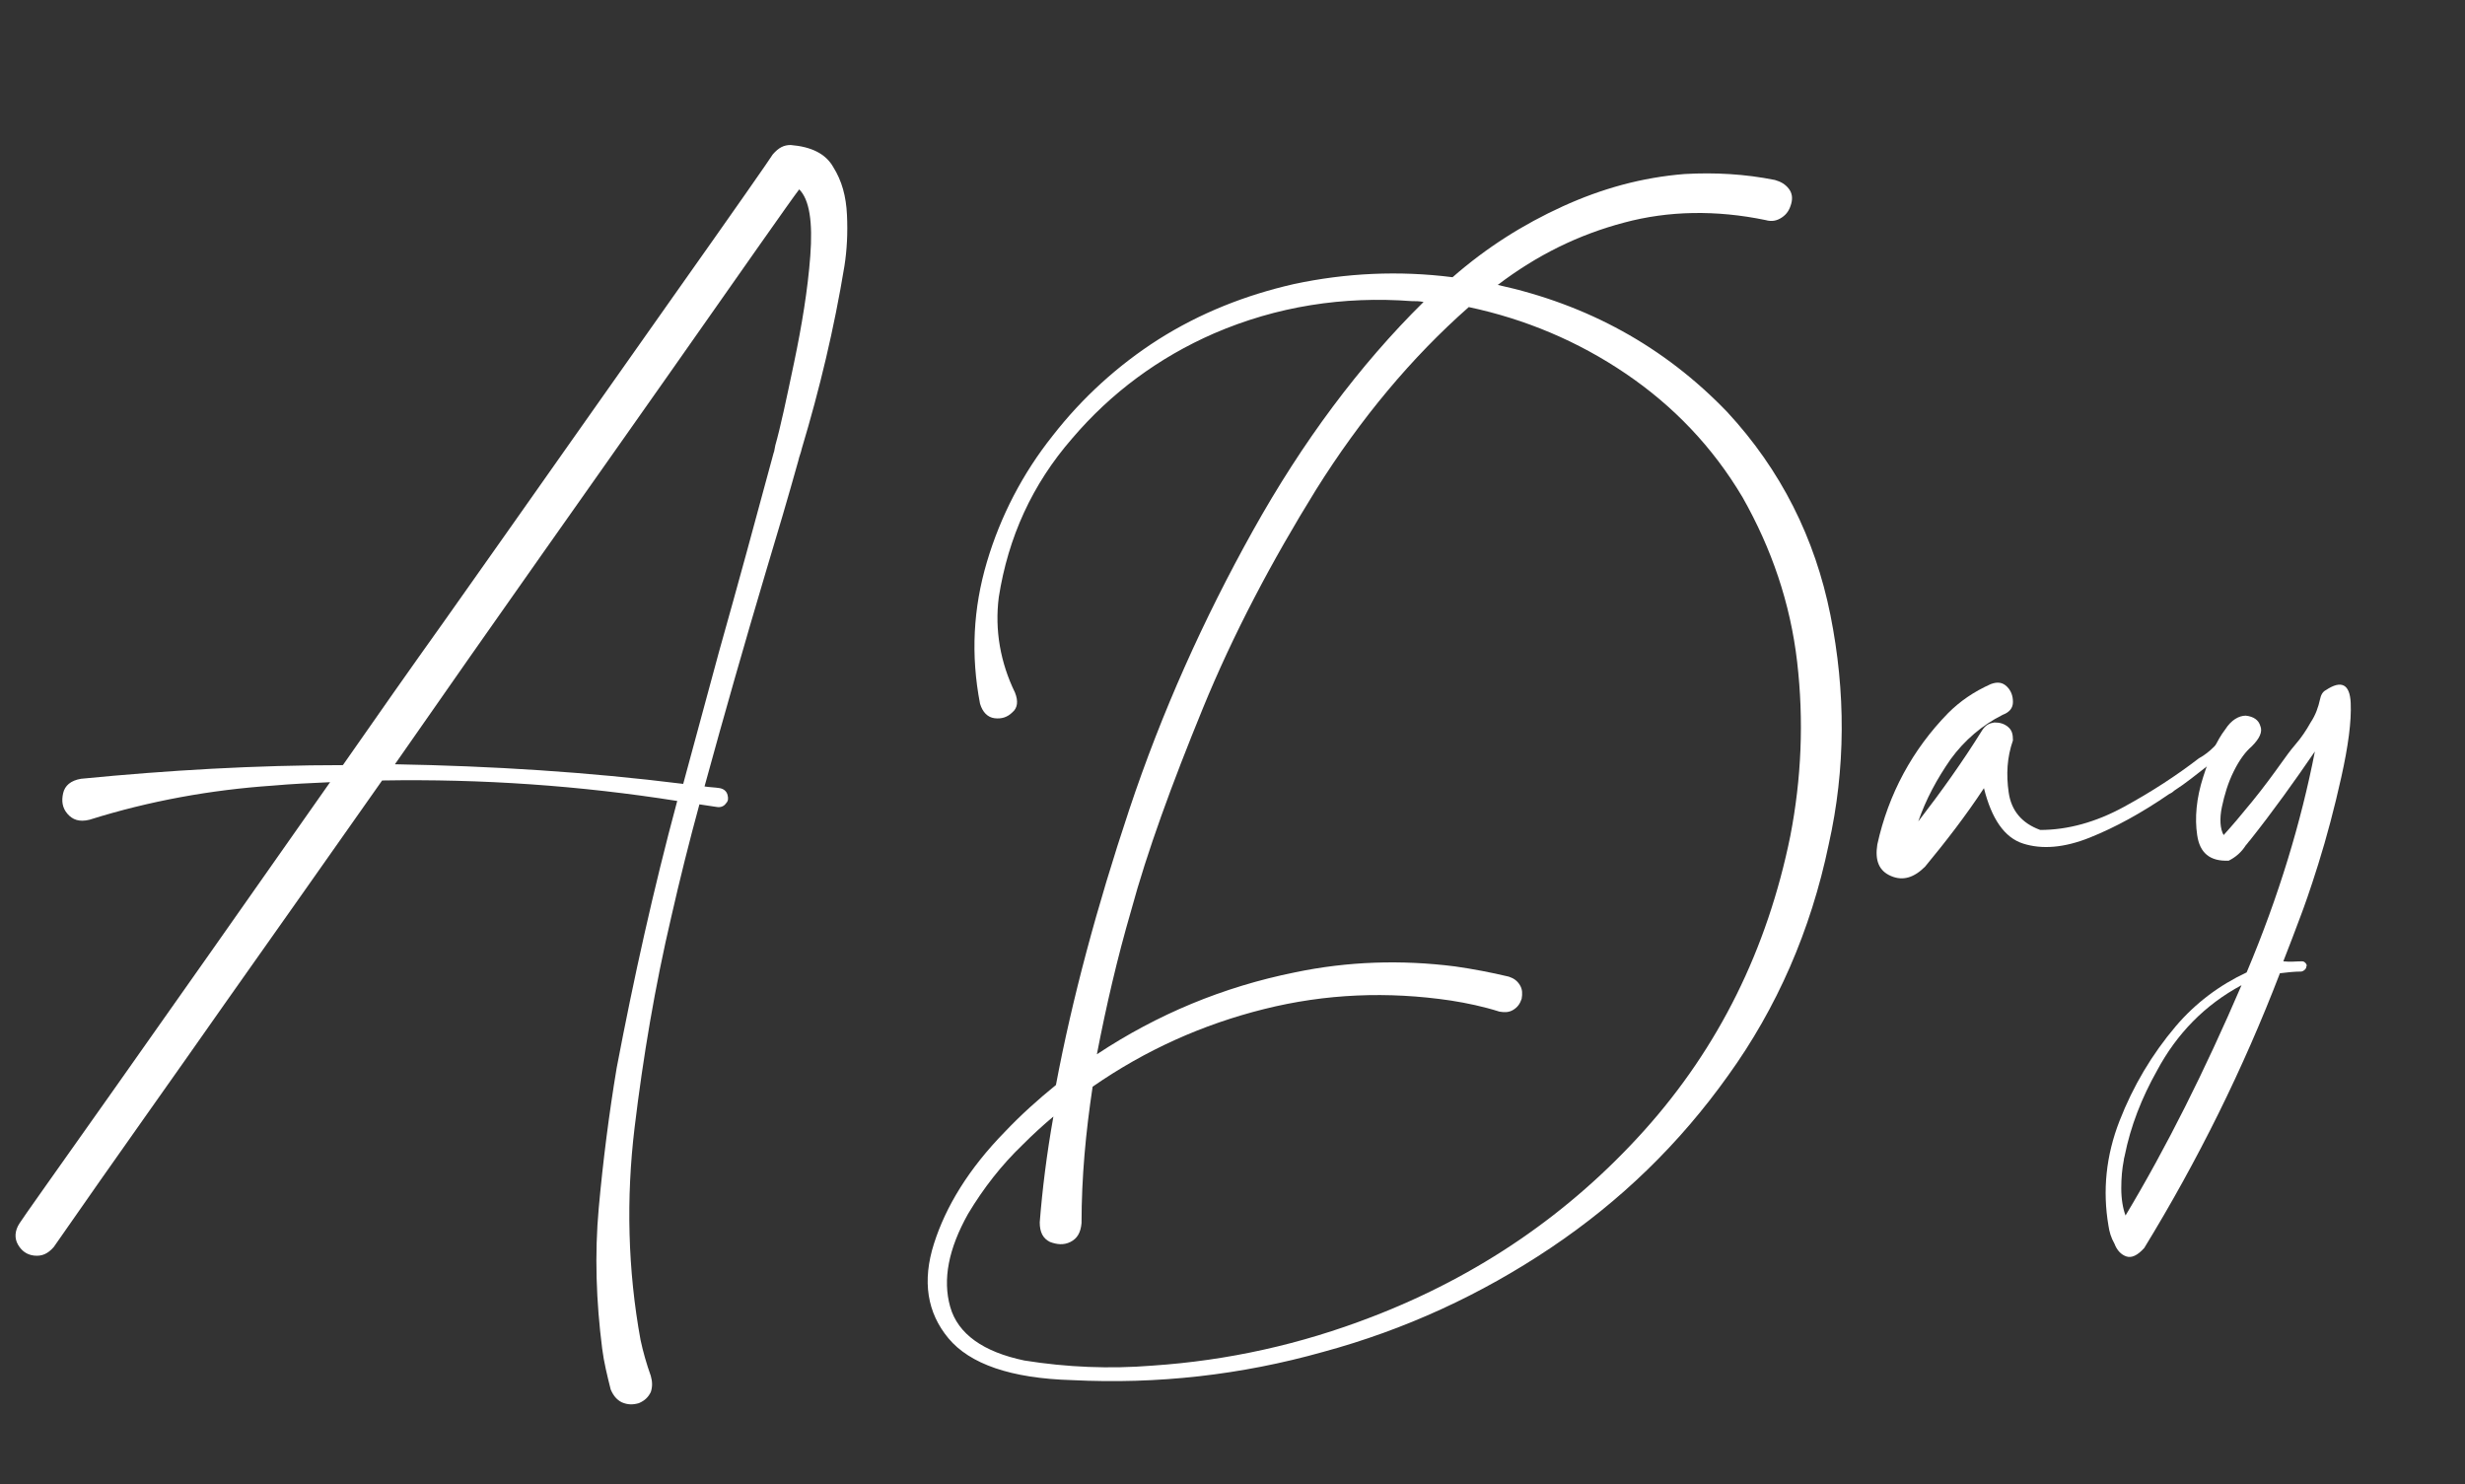 <?xml version="1.0" encoding="UTF-8"?> <!-- Generator: Adobe Illustrator 24.1.2, SVG Export Plug-In . SVG Version: 6.00 Build 0) --> <svg xmlns="http://www.w3.org/2000/svg" xmlns:xlink="http://www.w3.org/1999/xlink" id="Layer_1" x="0px" y="0px" viewBox="0 0 289 174" style="enable-background:new 0 0 289 174;" xml:space="preserve"><rect x="0" y="0" width="289" height="174" fill="#333333" stroke="none"/> <style type="text/css"> .st0{fill:#FFFFFF;} </style> <g> <path class="st0" d="M92.7,17c2.4,0.2,4.1,1,5,2.6c1,1.6,1.5,3.4,1.6,5.6c0.1,2.1,0,4.1-0.3,6c-1.2,7.3-2.9,14.4-5,21.4 c-0.1,0.5-0.3,0.9-0.4,1.4c-1.2,4.3-2.5,8.7-3.8,13c-2.5,8.4-4.9,16.8-7.2,25.2c0.6,0.1,1.2,0.1,1.8,0.2c0.5,0.1,0.8,0.4,0.9,0.8 c0.1,0.4,0.1,0.7-0.2,1c-0.2,0.3-0.6,0.5-1.1,0.4c-0.7-0.1-1.4-0.2-2-0.3c-1.2,4.4-2.3,8.8-3.3,13.2c-1.9,8.1-3.3,16.4-4.3,24.7 c-1,8.3-0.8,16.7,0.7,24.9c0.3,1.4,0.7,2.8,1.2,4.2c0.2,0.7,0.2,1.3,0,1.9c-0.3,0.6-0.7,1-1.4,1.3c-0.7,0.2-1.3,0.2-2-0.1 c-0.6-0.3-1-0.8-1.3-1.5c-0.4-1.6-0.8-3.2-1-4.8c-0.7-5.5-0.9-11-0.4-16.5c0.5-5.5,1.2-11,2.1-16.4c2-10.5,4.3-20.9,7.1-31.3 c-11.4-1.8-22.9-2.6-34.6-2.4c-6.4,9.1-12.6,17.9-18.4,26.1c-5.8,8.3-12.6,17.8-20.1,28.6c-0.7,0.8-1.4,1.1-2.3,1s-1.5-0.6-1.9-1.3 s-0.4-1.6,0.2-2.5c0.3-0.5,4-5.7,11-15.6s15.5-22,25.4-36.1c-2.2,0.1-4.5,0.2-6.7,0.4c-7.3,0.5-14.5,1.8-21.5,4 c-1.2,0.3-2,0-2.6-0.7c-0.6-0.7-0.7-1.5-0.5-2.4c0.2-0.9,0.9-1.5,2.1-1.7c10.2-1,20.5-1.6,30.7-1.6c3.9-5.6,7.9-11.3,11.9-16.9 c10.4-14.7,19.3-27.4,26.8-38s11.4-16.2,11.7-16.7C91.3,17.3,91.9,17,92.7,17z M90.7,53.1c0.1-0.2,0.1-0.5,0.2-0.9 c0.6-2.1,1.3-5.4,2.2-9.7c0.9-4.3,1.6-8.5,1.9-12.5s-0.1-6.6-1.3-7.8c-1,1.3-6.1,8.6-15.3,21.7c-9.2,13.1-20,28.3-32.1,45.7 c11.3,0.2,22.6,0.9,33.8,2.3c1.4-5.2,2.8-10.3,4.2-15.5C86.5,68.6,88.6,60.9,90.7,53.1z"></path> <path class="st0" d="M202.5,48.3c6.3,6.8,10.3,14.8,12.1,23.8c1.8,9,1.8,18-0.2,26.9c-2.1,10.1-6.1,19.2-11.8,27.1 c-5.7,8-12.6,14.7-20.8,20.2c-8.2,5.5-17.1,9.6-26.7,12.2c-9.6,2.7-19.4,3.8-29.4,3.3c-7.2-0.2-12-1.9-14.5-4.9 c-2.5-3-3.1-6.7-1.7-11.1s4.1-8.8,8.3-13.1c1.9-2,3.9-3.8,6-5.5c1.9-10.1,4.8-20.9,8.6-32.3s8.7-22.3,14.5-32.7 c5.8-10.4,12.5-19.4,20-26.8c-0.5-0.1-0.9-0.1-1.4-0.1c-8-0.6-15.8,0.6-23.2,3.8c-6.4,2.8-12,6.9-16.6,12.3 c-4.7,5.4-7.5,11.6-8.6,18.6c-0.5,3.9,0.2,7.7,1.9,11.2c0.4,1,0.3,1.8-0.3,2.3c-0.6,0.6-1.3,0.8-2.1,0.7c-0.8-0.1-1.4-0.7-1.7-1.7 c-1.1-5.7-0.8-11.2,0.8-16.6c1.6-5.4,4.2-10.4,7.7-14.8c3.5-4.5,7.7-8.3,12.4-11.3c4.9-3.1,10.2-5.2,15.9-6.5 c6.1-1.3,12.3-1.6,18.6-0.8c4-3.5,8.3-6.2,12.9-8.3s9.3-3.4,14.3-3.8c3.6-0.2,7.1,0,10.6,0.7c0.7,0.2,1.2,0.5,1.6,1 s0.5,1.1,0.3,1.8c-0.2,0.7-0.5,1.2-1.1,1.6c-0.6,0.4-1.2,0.5-1.9,0.3c-5.8-1.2-11.4-1.1-16.6,0.3c-5.3,1.4-10.2,3.8-14.8,7.3 C186.1,35.7,195.1,40.6,202.5,48.3z M209.9,98c1.3-6.7,1.6-13.5,0.8-20.4s-3-13.3-6.4-19.3c-3.5-5.9-8.1-10.7-13.7-14.5 c-5.6-3.8-11.8-6.4-18.4-7.8c-6.7,5.9-12.7,13.1-17.9,21.4c-5.2,8.4-9.7,16.9-13.3,25.7c-3.6,8.8-6.5,16.7-8.4,23.7 c-1.6,5.5-2.9,11.1-4,16.8c7.1-4.7,14.8-7.9,23.2-9.6c6.2-1.3,12.5-1.5,18.8-0.7c2.1,0.3,4.2,0.7,6.3,1.2c0.6,0.2,1,0.5,1.3,1 c0.3,0.5,0.3,1,0.2,1.6c-0.2,0.6-0.5,1-1,1.3c-0.5,0.3-1,0.3-1.6,0.2c-1.9-0.6-3.8-1-5.7-1.3c-7.4-1.1-14.7-0.8-21.9,1 c-7.2,1.8-13.9,4.8-20.1,9.1c-0.8,5.3-1.3,10.6-1.3,16c-0.1,1.1-0.5,1.8-1.3,2.2c-0.8,0.4-1.6,0.3-2.4,0c-0.8-0.4-1.2-1.1-1.2-2.3 c0.3-3.8,0.8-7.9,1.6-12.4c-1.2,1-2.4,2.1-3.6,3.3c-2.5,2.4-4.6,5.1-6.4,8.1c-2.3,4.1-3,7.7-2.1,10.9c0.9,3.2,3.9,5.3,8.7,6.3 c5,0.8,10,1,15,0.6c8.9-0.6,17.4-2.5,25.7-5.7c12.5-4.8,23.2-12.1,32-21.9C201.5,122.8,207.2,111.3,209.9,98z"></path> <path class="st0" d="M261.1,85.7c0.1-0.2,0.3-0.3,0.5-0.3c0.2,0,0.4,0.1,0.5,0.3c0.1,0.2,0.1,0.4,0,0.6c-0.9,1.3-2,2.5-3.3,3.5 s-2.5,2-3.9,2.9c-0.2,0.2-0.4,0.3-0.6,0.4c-3.2,2.2-6.3,3.9-9.3,5.1c-3,1.2-5.6,1.4-7.8,0.7s-3.7-2.9-4.6-6.5 c-2.1,3.2-4.5,6.3-6.9,9.2c-1.3,1.3-2.6,1.7-4,1.1c-1.4-0.6-1.9-1.8-1.6-3.7c1.3-5.9,4.1-11.1,8.3-15.4c1.4-1.4,3-2.5,5-3.4 c0.8-0.3,1.4-0.2,1.9,0.3s0.7,1.1,0.7,1.8c0,0.7-0.4,1.2-1.2,1.5c-2.4,1.2-4.5,3-6.1,5.2c-1.6,2.3-2.9,4.7-3.8,7.3 c2.7-3.5,5.2-7,7.5-10.7c0.4-0.6,0.8-0.8,1.4-0.9c0.6,0,1.1,0.1,1.6,0.5s0.6,0.9,0.6,1.6c-0.7,2-0.8,4-0.5,6.1s1.5,3.6,3.7,4.4 c3.2,0,6.5-0.9,9.8-2.7c3.3-1.8,6.2-3.7,8.8-5.7C259.1,88.2,260.2,87,261.1,85.7z"></path> <path class="st0" d="M269.9,112.7c0.2,0,0.3,0.1,0.4,0.2c0.1,0.1,0.2,0.3,0.1,0.4c0,0.2-0.1,0.3-0.2,0.4c-0.1,0.1-0.3,0.2-0.4,0.2 c-0.8,0-1.7,0.1-2.5,0.2c-4.3,11.2-9.6,21.9-15.9,32.2c-0.8,0.9-1.5,1.2-2.1,1s-1.1-0.7-1.4-1.5c-0.4-0.7-0.6-1.4-0.7-2.1 c-0.7-4.1-0.3-8.2,1.3-12.3c1.6-4.1,3.8-7.8,6.6-11.1c2.3-2.7,5.1-4.8,8.3-6.3c3.8-9,6.4-17.7,8-25.9c-2.4,3.5-4.9,7-7.6,10.4 c-0.2,0.2-0.3,0.4-0.5,0.6c-0.5,0.8-1.2,1.4-2,1.8c-2.2,0.1-3.4-0.9-3.7-3c-0.3-2-0.1-4.3,0.7-6.8c0.8-2.5,1.6-4.3,2.6-5.6 c0.7-1.1,1.6-1.6,2.4-1.6c0.9,0.1,1.5,0.5,1.7,1.2c0.3,0.7-0.1,1.5-1,2.4c-0.7,0.6-1.4,1.5-2.1,2.9s-1.1,2.8-1.4,4.2 c-0.3,1.4-0.2,2.6,0.2,3.3c1-1.1,2.1-2.4,3.4-4c1.3-1.6,2.4-3.1,3.4-4.5c0.5-0.7,1-1.4,1.6-2.1c0.7-0.8,1.3-1.7,1.8-2.6 c0.6-0.9,0.9-1.8,1.1-2.7c0.1-0.5,0.3-0.9,0.7-1.1c1.8-1.2,2.8-0.7,2.9,1.5c0.1,2.2-0.3,5.1-1.1,8.7c-0.8,3.6-1.7,7-2.7,10.2 s-1.7,5.1-2,5.9c-0.7,1.9-1.4,3.7-2.1,5.5C268.5,112.8,269.2,112.7,269.9,112.7z M249.2,142.5c4.8-8,9.3-17,13.6-27 c-4.3,2.3-7.6,5.7-9.9,10c-1.8,3.2-3.1,6.5-3.8,10c0,0.1-0.1,0.3-0.1,0.5c-0.2,1-0.3,2.1-0.3,3.3 C248.7,140.6,248.9,141.7,249.2,142.5z"></path> <path class="st0" d="M359.9,85.3c0.3,0,0.4,0.2,0.5,0.4c0.1,0.2,0.1,0.4,0,0.6s-0.3,0.3-0.6,0.3c-1.5-0.3-3-0.4-4.6-0.5 c-4.6-0.3-9.2-0.3-13.8-0.2c-0.9,0-1.8,0.1-2.8,0.1c-1.2,3.3-2.4,6.6-3.6,9.9c0,0.3,0.1,0.7,0.1,1c0.2,2.9-0.3,5.8-1.3,8.7 s-2.7,5.4-4.8,7.4c-0.4,0.3-0.8,0.4-1.2,0.2c-0.4-0.2-0.7-0.6-0.7-1.1c0-0.1,0-0.1,0-0.2c0-0.1,0-0.1,0-0.2c0-0.1,0-0.1,0-0.2 c0.6-2.4,1.2-4.8,2-7.1c1.2-4,2.5-8,3.9-11.9c-0.7-1.3-1.8-2.4-3.1-3.2c-1.7,2.4-3.7,4.6-5.8,6.5s-4.5,3.1-7,3.7 c-2.1,0.4-4,0-5.7-1c-1.7-1-2.9-2.5-3.6-4.5c-0.2-0.5-0.4-1.1-0.5-1.7c-1,1.4-2,2.8-3,4.2c-1,1.4-2.1,2.9-3.3,4.3 c-0.8,1.1-1.8,1.7-3.2,2c-1.4,0.1-2.3-0.4-2.8-1.4s-0.5-2.1-0.1-3.3c1.4-5.6,4.2-10.5,8.2-14.6c1.4-1.4,3-2.5,5-3.4 c0.8-0.3,1.5-0.2,2,0.3c0.5,0.5,0.7,1,0.7,1.7s-0.4,1.2-1.2,1.6c-2.4,1.1-4.4,2.9-6.1,5.2c-1.7,2.3-3,4.8-3.9,7.4 c2.7-3.5,5.2-7.1,7.5-10.7c0.4-0.6,0.9-0.9,1.4-0.9c0.6,0,1.1,0.1,1.5,0.5s0.7,0.9,0.6,1.6c-0.3,1.3-0.5,2.6-0.7,3.9 c-0.1,1.3,0.1,2.5,0.7,3.8c1,1.8,2.4,2.8,4,3s3.2-0.1,4.9-0.9s3.1-1.8,4.3-3c1.6-1.6,3.2-3.3,4.6-5.2c-0.4-0.1-0.8-0.2-1.2-0.3 c-1.3-0.4-2.7-0.5-4.1-0.5c-0.2,0-0.4-0.1-0.5-0.3c-0.1-0.2-0.1-0.4-0.1-0.6s0.2-0.3,0.4-0.4c1.5-0.4,3.1-0.6,4.6-0.8 c1-0.1,2.1-0.2,3.1-0.3c2.8-4.1,5.3-8.5,7.4-13.1c2.1-4.6,4-9.1,5.5-13.6c0.2-0.7,0.4-1.3,0.5-2l0,0v0c0.1-0.8,0.5-1.4,1.2-1.6 c0.7-0.2,1.3-0.2,1.9,0.2s0.9,1,0.8,1.8c-0.7,4.1-1.8,8-3.2,11.9c-0.3,0.8-0.5,1.6-0.8,2.4c-1.6,4.5-3.2,9-4.9,13.6 C346,84.7,352.9,84.8,359.9,85.3z M326.6,87.1c0.7,0.2,1.5,0.5,2.1,0.8c0.3-0.4,0.6-0.8,0.9-1.2C328.7,86.8,327.6,86.9,326.6,87.1z M333.2,91.5c0.6-1.8,1.2-3.5,1.8-5.3c-1.1,0.1-2.2,0.1-3.4,0.2c-0.5,0.7-0.9,1.5-1.4,2.2C331.4,89.4,332.4,90.3,333.2,91.5z M333.9,101.1c0.2-1,0.3-2,0.3-3c-1.2,3.5-2.4,7-3.5,10.5c0.8-1.1,1.5-2.3,2.1-3.6C333.3,103.6,333.6,102.3,333.9,101.1z M335,81 c-0.8,1.3-1.6,2.8-2.6,4.3c1-0.1,2-0.1,3-0.2c1.8-5.1,3.5-10.2,5.2-15.4C338.9,73.5,337.1,77.3,335,81z"></path> <path class="st0" d="M426.1,85.5c0.2-0.2,0.4-0.3,0.7-0.2c0.3,0.1,0.5,0.2,0.6,0.4c0.1,0.2,0.1,0.5-0.1,0.7c-1.3,1.3-2.6,2.6-4,3.8 c-0.4,0.3-0.7,0.6-1.1,0.9c-1.9,1.7-3.9,3.3-6,4.7c-2.1,1.4-4.4,2.5-6.8,3c-1.6,0.2-3-0.1-4.3-1s-2.2-2.1-2.7-3.6 c-0.7-2.6-0.7-5.1,0-7.7c-3,2-5.8,4.2-8.6,6.8s-4.7,5.3-5.9,8.2c-0.3,1.4-0.6,2.7-0.8,4.1c-0.1,0.4-0.2,0.7-0.5,0.8 c-0.3,0.1-0.6,0.1-0.9,0s-0.5-0.4-0.5-0.8c-0.2-1.4,0-2.8,0.3-4.2c0.9-8.2,2.8-16.2,5.4-24c1.9-5.5,4-10.8,6.5-16 c-4.3,4-9.3,7-15.1,9c-0.1,0.3-0.2,0.6-0.3,0.9c-1.7,5-3.5,10-5.4,14.9c-1.1,3.1-2.3,6.1-3.4,9.2c-0.3,3.3-0.9,6.6-2,10 s-2.4,5.9-4.2,7.6c-0.5,0.3-1,0.3-1.5-0.1c-0.5-0.4-0.6-0.8-0.5-1.4c0.6-2.4,1.2-4.7,2-7c1.7-5.5,3.5-11,5.4-16.4 c-0.1-3-0.8-5.7-2.1-8.1c-1.2-2.4-3.3-4.1-6.2-5.1c-0.8-0.2-1.7-0.3-2.6-0.3c-0.2,0-0.3-0.1-0.5-0.2c-0.1-0.1-0.2-0.3-0.2-0.5 c0-0.2,0.1-0.3,0.2-0.4c0.1-0.1,0.3-0.2,0.4-0.2c2-0.1,4-0.3,6.1-0.6c3.5-0.5,7.2-1.3,10.8-2.3c0.7-2.3,1.5-4.7,2.2-7.1 c0-0.1,0.1-0.3,0.1-0.4c0.6-2.1,1.1-4.1,1.4-6.3c0.1-0.8,0.5-1.4,1.1-1.6c0.7-0.2,1.3-0.2,1.9,0.2s0.9,0.9,0.8,1.8 c-0.7,4.1-1.8,8.2-3.2,12.1c3.3-1.2,6.4-2.7,9.2-4.6s5.3-4.1,7.3-6.8c1.1-2.1,2.2-4.2,3.4-6.3c0.3-0.5,0.6-0.8,1.1-1s1-0.1,1.5,0.2 c0.5,0.3,0.8,0.7,0.9,1.2s0.1,1-0.1,1.5c-7.4,12.9-12.9,26.5-16.6,40.9c2.2-2.8,4.6-5.4,7.4-7.7c2.7-2.3,5.5-4.5,8.4-6.6 c0.6-0.4,1.2-0.5,1.8-0.3s1,0.7,1.2,1.2s0.2,1.2-0.3,1.8c-2.4,2.5-3.8,5.5-4.2,8.9c-0.1,1.2,0.1,2.4,0.6,3.5s1.4,1.9,2.5,2.4 c1.2,0.4,2.4,0.4,3.6,0.1c1.3-0.4,2.4-0.9,3.5-1.4C418.8,93.2,422.8,89.7,426.1,85.5z M373.3,86.1c0.1-0.1,0.1-0.2,0.1-0.3 c1.6-4.7,3.2-9.3,4.7-14c-4.1,1.1-8.3,1.9-12.4,2.4c2.2,1,4,2.6,5.2,4.8C372.2,81.2,373,83.5,373.3,86.1z M369.8,106.1 c0.7-1.5,1.2-3,1.6-4.6C370.8,103,370.3,104.5,369.8,106.1z"></path> <path class="st0" d="M457.4,85.5c0.3,0.4,0.3,0.8-0.1,1.3s-0.9,1-1.4,1.4c-0.4,0.3-0.7,0.6-0.8,0.8c-1.2,1.1-3.3,2.6-6.2,4.4 c-2.9,1.8-6,3.5-9.4,5.1s-6.5,2.5-9.4,2.8c-2.8,0.3-4.8-0.4-6-2.3c-1.1-2.7-1.3-5.6-0.7-8.6c0.6-3,1.8-5.6,3.5-7.9 c1-1.2,2.3-1.9,3.8-2.1c1.5-0.1,2.4,0.7,2.7,2.6c0.2,0.9,0,2-0.8,3.1s-1.8,2.2-2.9,3.1c-1.2,0.9-2.2,1.6-3,2 c-0.4,2.1-0.5,3.8-0.3,5.2c0.3,2.1,1.5,3.1,3.7,3c2.2-0.1,4.8-0.7,7.8-1.9s5.8-2.6,8.3-4s4.3-2.6,5.3-3.3c1.9-1.3,3.5-2.8,4.9-4.6 c0.1-0.2,0.3-0.3,0.5-0.3C457.1,85.3,457.3,85.4,457.4,85.5z M430.4,84.1c-1.5,1-2.5,2.7-3.2,5c0.8-0.7,1.6-1.6,2.2-2.5 S430.5,84.8,430.4,84.1z"></path> <path class="st0" d="M600,119.1c0.7-0.2,1.2-0.1,1.8,0.2s0.9,0.8,1.1,1.4c0.2,0.7,0.1,1.4-0.3,2s-1,0.9-1.8,0.9 c-1.3,0.1-2.7,0.1-4,0.2c-2.2,0.1-4.3,0.1-6.5,0.2c-5.9,0.2-12.1,0-18.5-0.7s-12.6-2.2-18.5-4.4c-5.9-2.3-11-5.6-15.2-10.1 c-1.9,0.9-3.9,1.9-5.8,2.8c-0.9,3.3-1.8,6.6-2.6,10c-0.6,2.5-1.3,5-1.9,7.5c-0.5,1.9-1.1,3.8-1.6,5.7c-0.1,0.8-0.2,1.7-0.3,2.5 c-0.9,4.8-2.4,9.3-4.6,13.6c-0.2,0.4-0.5,0.7-0.9,0.8c-0.4,0.1-0.8,0.1-1.2,0c-0.4-0.2-0.6-0.5-0.7-0.8s-0.1-0.7,0-1 c0.1-0.3,0.2-0.6,0.3-0.9c1.8-6.1,3.4-12.1,5-18.2c-0.2-3-0.8-5.5-1.9-7.6c-1.1-2.1-2.4-3.8-4-5c-3.5,1.4-7,2.5-10.5,3.4 c-1.8,0.5-3.6,0.7-5.5,0.7c-0.7-0.1-0.9-0.4-0.8-1s0.4-1.2,0.9-1.9c0.4-0.7,0.8-1.2,1-1.5c0,0,0,0,0,0c1.8-2.2,4.1-3.5,6.8-3.8 c2.7-0.3,5.3,0.1,7.7,1.4c1.2-0.6,2.4-1.1,3.6-1.7c2.5-1.2,4.9-2.4,7.4-3.7c1.5-5.7,3.1-11.4,4.7-17c0.1-0.3,0.1-0.6,0.2-0.9l0,0 c0,0,0-0.1,0-0.1c0-0.1,0-0.1,0-0.2c0.4-0.8,1-1.3,1.8-1.4c0.8-0.1,1.4,0.2,2,0.7s0.7,1.3,0.5,2.3c-0.7,2.1-1.4,4.2-2,6.3 c0.1,0.9,0.3,1.8,0.6,2.6c0.4,0.9,0.8,1.8,1.3,2.7c12.7-7,25-14.6,36.8-23c5.6-4,11-8.2,16.3-12.6c5.3-4.4,10.1-9.2,14.5-14.5 c5.4-6.5,7.7-12.2,7-16.9s-5.3-8.6-13.9-11.3c-10.2-3.1-20.9-3.9-32-2.4c-11.1,1.5-22.1,4.8-32.7,9.8s-20.4,11.3-29.2,18.7 s-15.9,15.5-21.4,24.2c-2,3.2-3.6,6.6-4.9,10.1c-1.3,3.5-2.1,7.2-2.3,11c-0.1,2.4,0.1,4.8,0.6,7.2c0.1,1-0.1,1.8-0.8,2.2 s-1.4,0.6-2.2,0.5c-0.8-0.2-1.3-0.8-1.6-1.8c-0.9-6.2-0.4-12.1,1.5-17.8c1.9-5.7,4.7-11.1,8.3-16.1c3.6-5,7.5-9.6,11.7-13.7 c9.1-8.8,19.4-16.4,31.1-22.9s23.9-11,36.7-13.5s25.6-2.1,38.2,1c3.2,0.8,6.3,2.1,9.2,3.8c2.9,1.7,5.2,4,6.8,7.1 c1.5,3.5,1.7,7.2,0.6,10.9c-1.1,3.7-2.9,7.3-5.4,10.8c-2.6,3.5-5.3,6.7-8.4,9.7c-3,3-5.8,5.5-8.3,7.6c-16.7,13.7-34.8,25.3-54.1,35 c2.5,2.9,5.6,5.2,9.1,7c3.5,1.8,7.1,3.2,10.8,4.2c6.6,1.7,13.3,2.5,20.1,2.6C586.8,121.7,593.5,120.9,600,119.1z M511.5,117.5 c1.1-0.4,2.2-0.9,3.3-1.3c-2.1-0.8-4.2-0.9-6.3-0.3c-2.1,0.6-3.8,2-5.2,4.1c2.5-0.5,4.9-1.2,7.3-2.1 C511,117.7,511.3,117.6,511.5,117.5z M525.9,120.9c0.5-2.4,1.1-4.7,1.6-7.1c-1.7,0.8-3.5,1.5-5.2,2.3c-0.7,0.3-1.4,0.6-2.1,0.8 c2.3,2.1,4,4.6,4.9,7.5C525.4,123.3,525.6,122.1,525.9,120.9z M534.6,103.6c-0.4,1.2-0.7,2.3-1,3.5c0.7-0.4,1.5-0.8,2.2-1.2 C535.3,105.1,534.9,104.4,534.6,103.6z"></path> <path class="st0" d="M642,85.7c0.1-0.2,0.3-0.3,0.5-0.3c0.2,0,0.4,0.1,0.5,0.3c0.1,0.2,0.1,0.4,0,0.6c-0.9,1.3-2,2.5-3.3,3.5 s-2.5,2-3.9,2.9c-0.2,0.2-0.4,0.3-0.6,0.4c-3.2,2.2-6.3,3.9-9.3,5.1c-3,1.2-5.6,1.4-7.8,0.7s-3.7-2.9-4.6-6.5 c-2.1,3.2-4.5,6.3-6.9,9.2c-1.3,1.3-2.6,1.7-4,1.1c-1.4-0.6-1.9-1.8-1.6-3.7c1.3-5.9,4.1-11.1,8.3-15.4c1.4-1.4,3-2.5,5-3.4 c0.8-0.3,1.4-0.2,1.9,0.3s0.7,1.1,0.7,1.8c0,0.7-0.4,1.2-1.2,1.5c-2.4,1.2-4.5,3-6.1,5.2c-1.6,2.3-2.9,4.7-3.8,7.3 c2.7-3.5,5.2-7,7.5-10.7c0.4-0.6,0.8-0.8,1.4-0.9c0.6,0,1.1,0.1,1.6,0.5s0.6,0.9,0.6,1.6c-0.7,2-0.8,4-0.5,6.1s1.5,3.6,3.7,4.4 c3.2,0,6.5-0.9,9.8-2.7c3.3-1.8,6.2-3.7,8.8-5.7C640,88.2,641.1,87,642,85.7z"></path> <path class="st0" d="M673.2,86.1c0.2-0.2,0.3-0.2,0.5-0.1c0.2,0.1,0.3,0.2,0.4,0.3c0.1,0.2,0,0.3-0.1,0.5c-2.7,2.6-6,5.4-10,8.4 c-4,3.1-8.2,5.7-12.6,7.8s-8.4,3.1-12.2,3c-2.6-0.5-4-1.9-4.2-4.1c-0.2-2.2,0.3-4.7,1.5-7.5c1.2-2.8,2.7-5.4,4.5-7.7 c1.8-2.4,3.3-4,4.6-4.9c0.9-0.7,1.9-1.1,3.1-1.4c1.2-0.3,2.3-0.1,3.3,0.6c0.7,0.5,0.9,1.1,0.8,1.7c-0.1,0.7-0.4,1.2-1,1.6 c-0.6,0.4-1.2,0.4-1.9,0c-1.6,0.4-3.1,1.4-4.7,3.1c-1.5,1.7-2.9,3.6-4,5.7c-1.2,2.1-2,3.9-2.6,5.4c-0.1,0.3-0.2,0.7-0.3,1 c-0.4,1.1-0.6,2.1-0.6,3.1c0,1,0.5,1.6,1.7,1.8c3.5,0.2,6.8-0.4,10.1-1.8s6.3-3.1,9.2-5c0.3-0.2,0.6-0.4,0.8-0.5 c3.7-2.4,7.3-5.1,10.5-8.1C671.2,88.3,672.2,87.2,673.2,86.1z"></path> <path class="st0" d="M704.8,85.5c0.3,0.4,0.3,0.8-0.1,1.3s-0.9,1-1.4,1.4c-0.4,0.3-0.7,0.6-0.8,0.8c-1.2,1.1-3.3,2.6-6.2,4.4 c-2.9,1.8-6,3.5-9.4,5.1s-6.5,2.5-9.4,2.8c-2.8,0.3-4.8-0.4-6-2.3c-1.1-2.7-1.3-5.6-0.7-8.6c0.6-3,1.8-5.6,3.5-7.9 c1-1.2,2.3-1.9,3.8-2.1c1.5-0.1,2.4,0.7,2.7,2.6c0.2,0.9,0,2-0.8,3.1s-1.8,2.2-2.9,3.1c-1.2,0.9-2.2,1.6-3,2 c-0.4,2.1-0.5,3.8-0.3,5.2c0.3,2.1,1.5,3.1,3.7,3c2.2-0.1,4.8-0.7,7.8-1.9s5.8-2.6,8.3-4s4.3-2.6,5.3-3.3c1.9-1.3,3.5-2.8,4.9-4.6 c0.1-0.2,0.3-0.3,0.5-0.3C704.5,85.3,704.7,85.4,704.8,85.5z M677.8,84.1c-1.5,1-2.5,2.7-3.2,5c0.8-0.7,1.6-1.6,2.2-2.5 S677.9,84.8,677.8,84.1z"></path> <path class="st0" d="M734.2,85.8c0.4,0.1,0.2,0.4-0.4,0.9c-0.7,0.5-1.6,1.1-2.7,1.8c-1.2,0.7-2.3,1.3-3.3,2 c-1.3,0.7-2.1,1.2-2.5,1.5c-2.2,1.2-4.4,2.3-6.5,3.5c-2.7,1.4-5.4,2.9-8.1,4.4c-0.1,0.9-0.5,1.9-1.2,2.9c-1,1.4-2.2,2.4-3.7,3.2 s-3,1.3-4.6,1.7c-0.2,0-0.4,0-0.7,0.1c-0.5,0.1-1,0.1-1.5,0.1c-0.5,0-0.8-0.3-1-0.8c0.7-1.3,1.8-2.3,3.1-3c0.4-0.2,0.7-0.5,1.1-0.7 c1.6-1,3.1-2,4.7-2.9c0.2-0.7,0.2-1.4,0-2.2c-0.3-0.6-0.7-1.2-1-1.8c-1.1-1.6-1.8-3.4-2.2-5.4c-0.5-3-0.3-5.3,0.7-6.9 s2.1-2.8,3.4-3.3c1.4-0.6,2.4-0.7,3.2-0.4c0.8,0.3,0.8,0.9,0,1.8c-1.7,0.9-2.8,2.2-3.2,3.9s-0.4,3.4,0.1,5.2c0.3,1,0.7,2,1.2,3 c0.7,1.4,1.3,2.8,1.5,4.2c1.2-0.6,2.3-1.3,3.5-1.9c0.5-0.3,1-0.5,1.5-0.8c1.7-0.9,3.4-1.8,5.1-2.7c3.7-1.9,7.3-3.9,10.7-6 c0.2-0.1,0.4-0.2,0.5-0.3c0.4-0.3,0.7-0.5,1.1-0.6C733.4,85.7,733.8,85.7,734.2,85.8z M705.3,102.8c-1.5,0.8-2.9,1.7-4.2,2.7 C702.7,104.8,704.1,103.9,705.3,102.8z"></path> </g> </svg> 